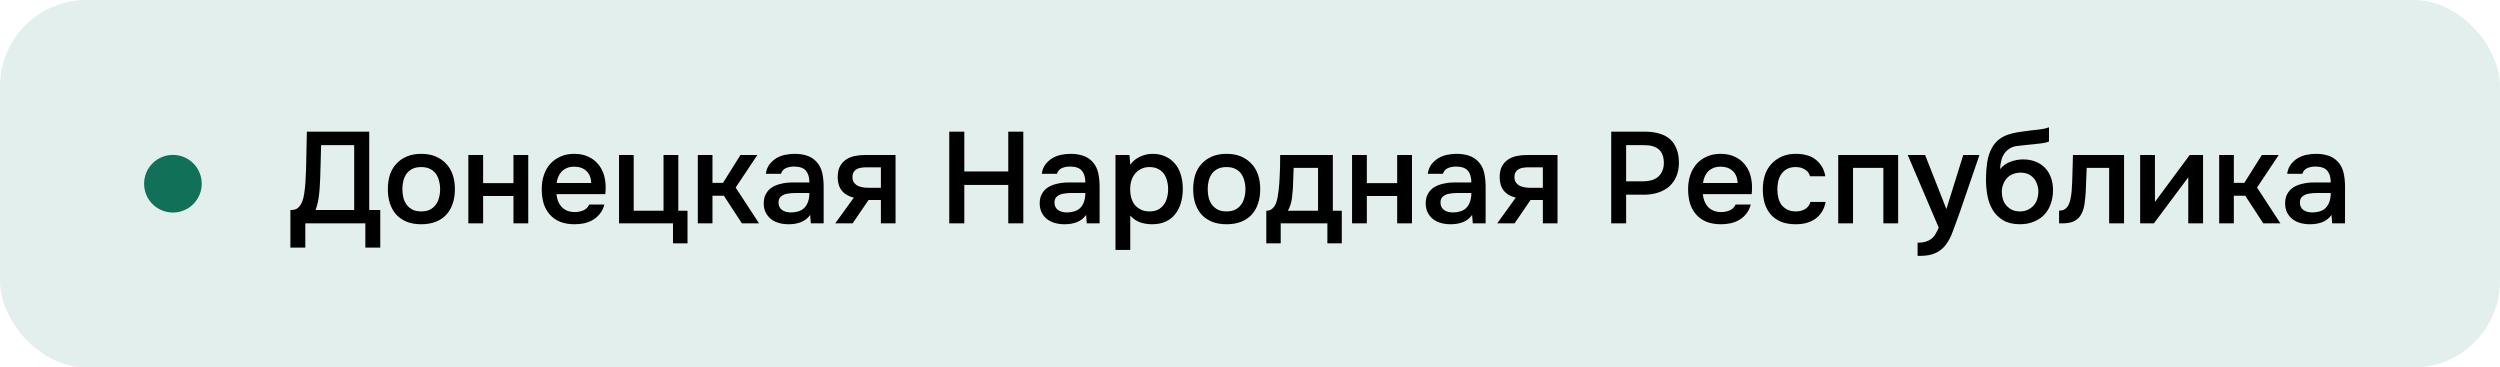 <?xml version="1.0" encoding="UTF-8"?> <svg xmlns="http://www.w3.org/2000/svg" width="347" height="51" viewBox="0 0 347 51" fill="none"> <rect width="347" height="51" rx="12" fill="#17755E" fill-opacity="0.12"></rect> <circle cx="24" cy="25.5" r="4" fill="#107058"></circle> <path d="M40.306 34.366V29.146H40.45C40.822 29.146 41.122 29.05 41.35 28.858C41.59 28.654 41.782 28.378 41.926 28.03C42.07 27.682 42.172 27.28 42.232 26.824C42.304 26.356 42.358 25.852 42.394 25.312C42.466 24.112 42.508 22.942 42.52 21.802C42.544 20.65 42.568 19.474 42.592 18.274H51.25V29.146H52.78V34.366H50.71V31H42.376V34.366H40.306ZM49.162 29.146V20.146H44.572L44.446 24.664C44.434 24.952 44.416 25.288 44.392 25.672C44.38 26.044 44.35 26.434 44.302 26.842C44.266 27.238 44.206 27.64 44.122 28.048C44.038 28.444 43.93 28.81 43.798 29.146H49.162ZM58.46 21.352C59.216 21.352 59.882 21.472 60.458 21.712C61.034 21.952 61.52 22.288 61.916 22.72C62.324 23.14 62.63 23.65 62.834 24.25C63.038 24.85 63.14 25.516 63.14 26.248C63.14 26.992 63.038 27.664 62.834 28.264C62.642 28.852 62.348 29.362 61.952 29.794C61.556 30.226 61.064 30.556 60.476 30.784C59.9 31.012 59.228 31.126 58.46 31.126C57.704 31.126 57.038 31.012 56.462 30.784C55.886 30.544 55.4 30.214 55.004 29.794C54.62 29.362 54.326 28.846 54.122 28.246C53.93 27.646 53.834 26.98 53.834 26.248C53.834 25.516 53.93 24.85 54.122 24.25C54.326 23.65 54.626 23.14 55.022 22.72C55.418 22.288 55.904 21.952 56.48 21.712C57.056 21.472 57.716 21.352 58.46 21.352ZM58.46 29.344C58.928 29.344 59.324 29.266 59.648 29.11C59.984 28.942 60.254 28.72 60.458 28.444C60.674 28.168 60.83 27.844 60.926 27.472C61.034 27.1 61.088 26.698 61.088 26.266C61.088 25.834 61.034 25.432 60.926 25.06C60.83 24.676 60.674 24.346 60.458 24.07C60.254 23.794 59.984 23.578 59.648 23.422C59.324 23.266 58.928 23.188 58.46 23.188C58.004 23.188 57.608 23.266 57.272 23.422C56.948 23.578 56.678 23.794 56.462 24.07C56.258 24.346 56.102 24.676 55.994 25.06C55.898 25.432 55.85 25.834 55.85 26.266C55.85 26.698 55.898 27.1 55.994 27.472C56.102 27.844 56.258 28.168 56.462 28.444C56.678 28.72 56.948 28.942 57.272 29.11C57.608 29.266 58.004 29.344 58.46 29.344ZM65.005 31V21.514H67.057V25.42H71.269V21.514H73.321V31H71.269V27.202H67.057V31H65.005ZM77.243 26.95C77.267 27.298 77.34 27.622 77.46 27.922C77.579 28.222 77.742 28.486 77.945 28.714C78.15 28.93 78.401 29.104 78.701 29.236C79.013 29.368 79.374 29.434 79.781 29.434C80.213 29.434 80.609 29.356 80.969 29.2C81.341 29.044 81.612 28.774 81.779 28.39H83.885C83.766 28.87 83.567 29.284 83.291 29.632C83.028 29.98 82.71 30.268 82.338 30.496C81.978 30.712 81.576 30.874 81.132 30.982C80.7 31.078 80.237 31.126 79.746 31.126C78.99 31.126 78.323 31.012 77.748 30.784C77.183 30.556 76.71 30.226 76.326 29.794C75.942 29.362 75.653 28.852 75.462 28.264C75.281 27.664 75.192 26.992 75.192 26.248C75.192 25.528 75.293 24.874 75.498 24.286C75.701 23.686 75.996 23.17 76.379 22.738C76.775 22.306 77.249 21.97 77.802 21.73C78.353 21.478 78.984 21.352 79.692 21.352C80.436 21.352 81.078 21.478 81.618 21.73C82.157 21.97 82.608 22.3 82.968 22.72C83.34 23.14 83.615 23.632 83.796 24.196C83.975 24.76 84.066 25.372 84.066 26.032C84.066 26.344 84.047 26.65 84.011 26.95H77.243ZM82.067 25.402C82.031 24.658 81.797 24.094 81.365 23.71C80.945 23.326 80.394 23.134 79.71 23.134C79.326 23.134 78.99 23.194 78.701 23.314C78.413 23.434 78.168 23.596 77.963 23.8C77.772 24.004 77.615 24.244 77.496 24.52C77.376 24.796 77.297 25.09 77.261 25.402H82.067ZM92.097 29.254V21.514H94.149V29.254H95.427V33.772H93.411V31H85.923V21.514H87.957V29.254H92.097ZM96.856 31V21.514H98.89V25.384H100.348L102.778 21.514H105.118L102.112 26.032L105.352 31H102.976L100.474 27.166H98.89V31H96.856ZM112.451 29.83C112.139 30.274 111.725 30.604 111.209 30.82C110.693 31.024 110.117 31.126 109.481 31.126C108.977 31.126 108.515 31.066 108.095 30.946C107.687 30.826 107.327 30.646 107.015 30.406C106.703 30.154 106.457 29.848 106.277 29.488C106.097 29.116 106.007 28.696 106.007 28.228C106.007 27.712 106.109 27.274 106.313 26.914C106.517 26.542 106.793 26.242 107.141 26.014C107.501 25.786 107.921 25.618 108.401 25.51C108.881 25.39 109.385 25.33 109.913 25.33H112.343C112.343 24.634 112.187 24.094 111.875 23.71C111.563 23.326 111.017 23.128 110.237 23.116C109.781 23.116 109.385 23.194 109.049 23.35C108.725 23.506 108.509 23.764 108.401 24.124H106.295C106.367 23.62 106.529 23.194 106.781 22.846C107.045 22.498 107.357 22.21 107.717 21.982C108.089 21.754 108.497 21.592 108.941 21.496C109.397 21.4 109.853 21.352 110.309 21.352C110.897 21.352 111.443 21.43 111.947 21.586C112.451 21.742 112.889 22.006 113.261 22.378C113.681 22.81 113.963 23.326 114.107 23.926C114.251 24.526 114.323 25.18 114.323 25.888V31H112.541L112.451 29.83ZM112.343 26.788H110.363C110.015 26.788 109.667 26.818 109.319 26.878C108.971 26.926 108.671 27.052 108.419 27.256C108.179 27.448 108.059 27.73 108.059 28.102C108.059 28.558 108.221 28.906 108.545 29.146C108.881 29.374 109.289 29.488 109.769 29.488C110.141 29.488 110.483 29.44 110.795 29.344C111.119 29.248 111.395 29.092 111.623 28.876C111.851 28.648 112.025 28.366 112.145 28.03C112.277 27.682 112.343 27.268 112.343 26.788ZM124.302 31H122.268V27.76H120.558L118.344 31H115.932L118.506 27.436C117.774 27.256 117.216 26.926 116.832 26.446C116.46 25.966 116.274 25.354 116.274 24.61C116.274 24.022 116.37 23.53 116.562 23.134C116.766 22.738 117.042 22.42 117.39 22.18C117.75 21.928 118.158 21.754 118.614 21.658C119.07 21.562 119.562 21.514 120.09 21.514H124.302V31ZM122.268 23.224H120.234C120.006 23.224 119.778 23.242 119.55 23.278C119.322 23.302 119.112 23.368 118.92 23.476C118.74 23.572 118.596 23.71 118.488 23.89C118.38 24.07 118.326 24.286 118.326 24.538C118.326 24.574 118.326 24.604 118.326 24.628C118.326 24.94 118.416 25.204 118.596 25.42C118.776 25.636 119.01 25.792 119.298 25.888C119.586 25.972 119.85 26.026 120.09 26.05C120.33 26.062 120.57 26.068 120.81 26.068H122.268V23.224ZM133.845 23.8H139.947V18.274H142.035V31H139.947V25.672H133.845V31H131.757V18.274H133.845V23.8ZM150.754 29.83C150.442 30.274 150.028 30.604 149.512 30.82C148.996 31.024 148.42 31.126 147.784 31.126C147.28 31.126 146.818 31.066 146.398 30.946C145.99 30.826 145.63 30.646 145.318 30.406C145.006 30.154 144.76 29.848 144.58 29.488C144.4 29.116 144.31 28.696 144.31 28.228C144.31 27.712 144.412 27.274 144.616 26.914C144.82 26.542 145.096 26.242 145.444 26.014C145.804 25.786 146.224 25.618 146.704 25.51C147.184 25.39 147.688 25.33 148.216 25.33H150.646C150.646 24.634 150.49 24.094 150.178 23.71C149.866 23.326 149.32 23.128 148.54 23.116C148.084 23.116 147.688 23.194 147.352 23.35C147.028 23.506 146.812 23.764 146.704 24.124H144.598C144.67 23.62 144.832 23.194 145.084 22.846C145.348 22.498 145.66 22.21 146.02 21.982C146.392 21.754 146.8 21.592 147.244 21.496C147.7 21.4 148.156 21.352 148.612 21.352C149.2 21.352 149.746 21.43 150.25 21.586C150.754 21.742 151.192 22.006 151.564 22.378C151.984 22.81 152.266 23.326 152.41 23.926C152.554 24.526 152.626 25.18 152.626 25.888V31H150.844L150.754 29.83ZM150.646 26.788H148.666C148.318 26.788 147.97 26.818 147.622 26.878C147.274 26.926 146.974 27.052 146.722 27.256C146.482 27.448 146.362 27.73 146.362 28.102C146.362 28.558 146.524 28.906 146.848 29.146C147.184 29.374 147.592 29.488 148.072 29.488C148.444 29.488 148.786 29.44 149.098 29.344C149.422 29.248 149.698 29.092 149.926 28.876C150.154 28.648 150.328 28.366 150.448 28.03C150.58 27.682 150.646 27.268 150.646 26.788ZM156.881 34.69H154.829V21.514H156.773L156.881 22.864C157.229 22.372 157.679 22 158.231 21.748C158.795 21.484 159.383 21.352 159.995 21.352C160.643 21.352 161.225 21.472 161.741 21.712C162.257 21.94 162.695 22.264 163.055 22.684C163.427 23.104 163.703 23.614 163.883 24.214C164.075 24.802 164.171 25.474 164.171 26.23C164.171 26.938 164.081 27.592 163.901 28.192C163.721 28.792 163.451 29.314 163.091 29.758C162.743 30.19 162.305 30.526 161.777 30.766C161.261 31.006 160.631 31.126 159.887 31.126C159.311 31.126 158.759 31.036 158.231 30.856C157.715 30.664 157.265 30.352 156.881 29.92V34.69ZM159.563 29.344C160.007 29.344 160.391 29.266 160.715 29.11C161.039 28.942 161.303 28.72 161.507 28.444C161.723 28.168 161.879 27.844 161.975 27.472C162.083 27.1 162.137 26.698 162.137 26.266C162.137 25.834 162.083 25.432 161.975 25.06C161.879 24.676 161.723 24.346 161.507 24.07C161.303 23.794 161.033 23.578 160.697 23.422C160.373 23.266 159.983 23.188 159.527 23.188C159.119 23.188 158.741 23.272 158.393 23.44C158.057 23.608 157.775 23.83 157.547 24.106C157.319 24.382 157.145 24.712 157.025 25.096C156.917 25.468 156.863 25.852 156.863 26.248C156.863 26.68 156.917 27.088 157.025 27.472C157.133 27.844 157.295 28.168 157.511 28.444C157.739 28.708 158.021 28.924 158.357 29.092C158.693 29.26 159.095 29.344 159.563 29.344ZM170.239 21.352C170.995 21.352 171.661 21.472 172.237 21.712C172.813 21.952 173.299 22.288 173.695 22.72C174.103 23.14 174.409 23.65 174.613 24.25C174.817 24.85 174.919 25.516 174.919 26.248C174.919 26.992 174.817 27.664 174.613 28.264C174.421 28.852 174.127 29.362 173.731 29.794C173.335 30.226 172.843 30.556 172.255 30.784C171.679 31.012 171.007 31.126 170.239 31.126C169.483 31.126 168.817 31.012 168.241 30.784C167.665 30.544 167.179 30.214 166.783 29.794C166.399 29.362 166.105 28.846 165.901 28.246C165.709 27.646 165.613 26.98 165.613 26.248C165.613 25.516 165.709 24.85 165.901 24.25C166.105 23.65 166.405 23.14 166.801 22.72C167.197 22.288 167.683 21.952 168.259 21.712C168.835 21.472 169.495 21.352 170.239 21.352ZM170.239 29.344C170.707 29.344 171.103 29.266 171.427 29.11C171.763 28.942 172.033 28.72 172.237 28.444C172.453 28.168 172.609 27.844 172.705 27.472C172.813 27.1 172.867 26.698 172.867 26.266C172.867 25.834 172.813 25.432 172.705 25.06C172.609 24.676 172.453 24.346 172.237 24.07C172.033 23.794 171.763 23.578 171.427 23.422C171.103 23.266 170.707 23.188 170.239 23.188C169.783 23.188 169.387 23.266 169.051 23.422C168.727 23.578 168.457 23.794 168.241 24.07C168.037 24.346 167.881 24.676 167.773 25.06C167.677 25.432 167.629 25.834 167.629 26.266C167.629 26.698 167.677 27.1 167.773 27.472C167.881 27.844 168.037 28.168 168.241 28.444C168.457 28.72 168.727 28.942 169.051 29.11C169.387 29.266 169.783 29.344 170.239 29.344ZM177.599 24.898C177.635 24.322 177.659 23.764 177.671 23.224C177.683 22.672 177.689 22.102 177.689 21.514H184.997V29.254H186.239V33.772H184.241V31H177.761V33.772H175.763V29.254C176.111 29.254 176.399 29.146 176.627 28.93C176.867 28.702 177.029 28.45 177.113 28.174C177.197 27.982 177.269 27.724 177.329 27.4C177.389 27.064 177.437 26.734 177.473 26.41C177.509 26.086 177.539 25.786 177.563 25.51C177.587 25.234 177.599 25.03 177.599 24.898ZM182.945 23.296H179.561C179.537 23.728 179.519 24.196 179.507 24.7C179.495 25.204 179.477 25.69 179.453 26.158C179.429 26.386 179.405 26.632 179.381 26.896C179.369 27.16 179.339 27.43 179.291 27.706C179.243 27.97 179.177 28.234 179.093 28.498C179.009 28.762 178.895 29.014 178.751 29.254H182.945V23.296ZM187.665 31V21.514H189.717V25.42H193.929V21.514H195.981V31H193.929V27.202H189.717V31H187.665ZM204.332 29.83C204.02 30.274 203.606 30.604 203.09 30.82C202.574 31.024 201.998 31.126 201.362 31.126C200.858 31.126 200.396 31.066 199.976 30.946C199.568 30.826 199.208 30.646 198.896 30.406C198.584 30.154 198.338 29.848 198.158 29.488C197.978 29.116 197.888 28.696 197.888 28.228C197.888 27.712 197.99 27.274 198.194 26.914C198.398 26.542 198.674 26.242 199.022 26.014C199.382 25.786 199.802 25.618 200.282 25.51C200.762 25.39 201.266 25.33 201.794 25.33H204.224C204.224 24.634 204.068 24.094 203.756 23.71C203.444 23.326 202.898 23.128 202.118 23.116C201.662 23.116 201.266 23.194 200.93 23.35C200.606 23.506 200.39 23.764 200.282 24.124H198.176C198.248 23.62 198.41 23.194 198.662 22.846C198.926 22.498 199.238 22.21 199.598 21.982C199.97 21.754 200.378 21.592 200.822 21.496C201.278 21.4 201.734 21.352 202.19 21.352C202.778 21.352 203.324 21.43 203.828 21.586C204.332 21.742 204.77 22.006 205.142 22.378C205.562 22.81 205.844 23.326 205.988 23.926C206.132 24.526 206.204 25.18 206.204 25.888V31H204.422L204.332 29.83ZM204.224 26.788H202.244C201.896 26.788 201.548 26.818 201.2 26.878C200.852 26.926 200.552 27.052 200.3 27.256C200.06 27.448 199.94 27.73 199.94 28.102C199.94 28.558 200.102 28.906 200.426 29.146C200.762 29.374 201.17 29.488 201.65 29.488C202.022 29.488 202.364 29.44 202.676 29.344C203 29.248 203.276 29.092 203.504 28.876C203.732 28.648 203.906 28.366 204.026 28.03C204.158 27.682 204.224 27.268 204.224 26.788ZM216.183 31H214.149V27.76H212.439L210.225 31H207.813L210.387 27.436C209.655 27.256 209.097 26.926 208.713 26.446C208.341 25.966 208.155 25.354 208.155 24.61C208.155 24.022 208.251 23.53 208.443 23.134C208.647 22.738 208.923 22.42 209.271 22.18C209.631 21.928 210.039 21.754 210.495 21.658C210.951 21.562 211.443 21.514 211.971 21.514H216.183V31ZM214.149 23.224H212.115C211.887 23.224 211.659 23.242 211.431 23.278C211.203 23.302 210.993 23.368 210.801 23.476C210.621 23.572 210.477 23.71 210.369 23.89C210.261 24.07 210.207 24.286 210.207 24.538C210.207 24.574 210.207 24.604 210.207 24.628C210.207 24.94 210.297 25.204 210.477 25.42C210.657 25.636 210.891 25.792 211.179 25.888C211.467 25.972 211.731 26.026 211.971 26.05C212.211 26.062 212.451 26.068 212.691 26.068H214.149V23.224ZM223.638 31V18.274H228.3C229.032 18.274 229.686 18.358 230.262 18.526C230.85 18.682 231.348 18.934 231.756 19.282C232.164 19.63 232.476 20.08 232.692 20.632C232.92 21.172 233.034 21.82 233.034 22.576C233.034 23.272 232.92 23.896 232.692 24.448C232.464 25 232.14 25.468 231.72 25.852C231.3 26.224 230.79 26.512 230.19 26.716C229.602 26.92 228.942 27.022 228.21 27.022H225.708V31H223.638ZM225.708 25.168H228.102C228.498 25.168 228.864 25.12 229.2 25.024C229.548 24.928 229.848 24.778 230.1 24.574C230.352 24.37 230.55 24.112 230.694 23.8C230.85 23.488 230.934 23.116 230.946 22.684C230.946 21.784 230.712 21.136 230.244 20.74C229.788 20.344 229.116 20.146 228.228 20.146H225.708V25.168ZM236.361 26.95C236.385 27.298 236.457 27.622 236.577 27.922C236.697 28.222 236.859 28.486 237.063 28.714C237.267 28.93 237.519 29.104 237.819 29.236C238.131 29.368 238.491 29.434 238.899 29.434C239.331 29.434 239.727 29.356 240.087 29.2C240.459 29.044 240.729 28.774 240.897 28.39H243.003C242.883 28.87 242.685 29.284 242.409 29.632C242.145 29.98 241.827 30.268 241.455 30.496C241.095 30.712 240.693 30.874 240.249 30.982C239.817 31.078 239.355 31.126 238.863 31.126C238.107 31.126 237.441 31.012 236.865 30.784C236.301 30.556 235.827 30.226 235.443 29.794C235.059 29.362 234.771 28.852 234.579 28.264C234.399 27.664 234.309 26.992 234.309 26.248C234.309 25.528 234.411 24.874 234.615 24.286C234.819 23.686 235.113 23.17 235.497 22.738C235.893 22.306 236.367 21.97 236.919 21.73C237.471 21.478 238.101 21.352 238.809 21.352C239.553 21.352 240.195 21.478 240.735 21.73C241.275 21.97 241.725 22.3 242.085 22.72C242.457 23.14 242.733 23.632 242.913 24.196C243.093 24.76 243.183 25.372 243.183 26.032C243.183 26.344 243.165 26.65 243.129 26.95H236.361ZM241.185 25.402C241.149 24.658 240.915 24.094 240.483 23.71C240.063 23.326 239.511 23.134 238.827 23.134C238.443 23.134 238.107 23.194 237.819 23.314C237.531 23.434 237.285 23.596 237.081 23.8C236.889 24.004 236.733 24.244 236.613 24.52C236.493 24.796 236.415 25.09 236.379 25.402H241.185ZM249.216 31.126C248.46 31.126 247.794 31.012 247.218 30.784C246.654 30.544 246.18 30.214 245.796 29.794C245.424 29.362 245.142 28.852 244.95 28.264C244.77 27.664 244.68 27.004 244.68 26.284C244.68 25.564 244.776 24.904 244.968 24.304C245.172 23.704 245.472 23.188 245.868 22.756C246.264 22.324 246.744 21.982 247.308 21.73C247.872 21.478 248.526 21.352 249.27 21.352C249.798 21.352 250.284 21.412 250.728 21.532C251.184 21.64 251.586 21.826 251.934 22.09C252.282 22.342 252.582 22.666 252.834 23.062C253.086 23.446 253.26 23.914 253.356 24.466H251.232C251.124 24.058 250.89 23.746 250.53 23.53C250.182 23.302 249.75 23.188 249.234 23.188C248.778 23.188 248.388 23.272 248.064 23.44C247.74 23.608 247.476 23.836 247.272 24.124C247.068 24.412 246.918 24.748 246.822 25.132C246.738 25.504 246.696 25.894 246.696 26.302C246.696 26.722 246.744 27.118 246.84 27.49C246.936 27.862 247.086 28.186 247.29 28.462C247.506 28.726 247.776 28.942 248.1 29.11C248.424 29.266 248.814 29.344 249.27 29.344C249.81 29.344 250.254 29.224 250.602 28.984C250.962 28.744 251.19 28.426 251.286 28.03H253.392C253.296 28.57 253.116 29.038 252.852 29.434C252.6 29.83 252.288 30.154 251.916 30.406C251.544 30.658 251.13 30.844 250.674 30.964C250.218 31.072 249.732 31.126 249.216 31.126ZM255.147 31V21.514H263.463V31H261.411V23.296H257.199V31H255.147ZM272.498 21.514H274.748L272.012 29.488C271.664 30.472 271.346 31.342 271.058 32.098C270.782 32.854 270.452 33.484 270.068 33.988C269.684 34.492 269.21 34.87 268.646 35.122C268.094 35.386 267.368 35.518 266.468 35.518H266.162V33.682C266.21 33.682 266.258 33.682 266.306 33.682C266.666 33.682 266.984 33.64 267.26 33.556C267.548 33.472 267.806 33.346 268.034 33.178C268.262 33.01 268.46 32.788 268.628 32.512C268.796 32.248 268.952 31.942 269.096 31.594L264.794 21.514H267.206L270.158 29.02L272.498 21.514ZM277.615 23.476C277.999 22.996 278.479 22.654 279.055 22.45C279.631 22.234 280.213 22.126 280.801 22.126C281.449 22.126 282.025 22.228 282.529 22.432C283.045 22.636 283.483 22.924 283.843 23.296C284.203 23.668 284.479 24.118 284.671 24.646C284.863 25.162 284.959 25.744 284.959 26.392C284.959 27.088 284.851 27.73 284.635 28.318C284.431 28.906 284.125 29.41 283.717 29.83C283.321 30.238 282.835 30.556 282.259 30.784C281.695 31.012 281.053 31.126 280.333 31.126C279.385 31.114 278.605 30.922 277.993 30.55C277.393 30.178 276.919 29.698 276.571 29.11C276.223 28.522 275.983 27.862 275.851 27.13C275.719 26.386 275.653 25.636 275.653 24.88C275.653 24.124 275.707 23.35 275.815 22.558C275.935 21.766 276.169 21.064 276.517 20.452C276.805 19.972 277.135 19.594 277.507 19.318C277.891 19.03 278.311 18.814 278.767 18.67C279.223 18.514 279.709 18.4 280.225 18.328C280.741 18.256 281.275 18.184 281.827 18.112C282.247 18.064 282.673 18.016 283.105 17.968C283.549 17.92 283.981 17.824 284.401 17.68V19.642C284.185 19.738 283.885 19.816 283.501 19.876C283.117 19.924 282.709 19.972 282.277 20.02C281.845 20.056 281.419 20.098 280.999 20.146C280.579 20.182 280.207 20.224 279.883 20.272C279.499 20.332 279.157 20.464 278.857 20.668C278.569 20.86 278.335 21.1 278.155 21.388C277.975 21.664 277.843 21.988 277.759 22.36C277.675 22.72 277.627 23.092 277.615 23.476ZM280.387 29.344C280.795 29.344 281.155 29.266 281.467 29.11C281.791 28.954 282.061 28.756 282.277 28.516C282.493 28.264 282.655 27.976 282.763 27.652C282.871 27.316 282.925 26.968 282.925 26.608C282.925 26.236 282.865 25.888 282.745 25.564C282.637 25.228 282.475 24.946 282.259 24.718C282.055 24.478 281.803 24.292 281.503 24.16C281.203 24.028 280.861 23.962 280.477 23.962C280.081 23.962 279.721 24.028 279.397 24.16C279.085 24.28 278.815 24.46 278.587 24.7C278.371 24.928 278.197 25.204 278.065 25.528C277.933 25.852 277.861 26.2 277.849 26.572C277.849 26.932 277.897 27.28 277.993 27.616C278.089 27.94 278.239 28.228 278.443 28.48C278.659 28.732 278.923 28.942 279.235 29.11C279.559 29.266 279.943 29.344 280.387 29.344ZM287.547 26.482C287.607 25.666 287.643 24.856 287.655 24.052C287.679 23.236 287.703 22.39 287.727 21.514H294.819V31H292.749V23.296H289.635C289.611 23.884 289.587 24.472 289.563 25.06C289.551 25.636 289.527 26.212 289.491 26.788C289.479 27.004 289.455 27.262 289.419 27.562C289.395 27.85 289.359 28.144 289.311 28.444C289.263 28.732 289.191 29.008 289.095 29.272C288.999 29.524 288.879 29.758 288.735 29.974C288.483 30.334 288.147 30.598 287.727 30.766C287.319 30.922 286.845 31 286.305 31H285.801V29.236C286.161 29.236 286.449 29.152 286.665 28.984C286.893 28.804 287.061 28.582 287.169 28.318C287.289 28.042 287.373 27.748 287.421 27.436C287.481 27.112 287.523 26.794 287.547 26.482ZM298.962 31H297.054V21.514H299.106V28.03L303.93 21.514H305.784V31H303.732V24.61C303.72 24.634 302.13 26.764 298.962 31ZM308.022 31V21.514H310.056V25.384H311.514L313.944 21.514H316.284L313.278 26.032L316.518 31H314.142L311.64 27.166H310.056V31H308.022ZM323.617 29.83C323.305 30.274 322.891 30.604 322.375 30.82C321.859 31.024 321.283 31.126 320.647 31.126C320.143 31.126 319.681 31.066 319.261 30.946C318.853 30.826 318.493 30.646 318.181 30.406C317.869 30.154 317.623 29.848 317.443 29.488C317.263 29.116 317.173 28.696 317.173 28.228C317.173 27.712 317.275 27.274 317.479 26.914C317.683 26.542 317.959 26.242 318.307 26.014C318.667 25.786 319.087 25.618 319.567 25.51C320.047 25.39 320.551 25.33 321.079 25.33H323.509C323.509 24.634 323.353 24.094 323.041 23.71C322.729 23.326 322.183 23.128 321.403 23.116C320.947 23.116 320.551 23.194 320.215 23.35C319.891 23.506 319.675 23.764 319.567 24.124H317.461C317.533 23.62 317.695 23.194 317.947 22.846C318.211 22.498 318.523 22.21 318.883 21.982C319.255 21.754 319.663 21.592 320.107 21.496C320.563 21.4 321.019 21.352 321.475 21.352C322.063 21.352 322.609 21.43 323.113 21.586C323.617 21.742 324.055 22.006 324.427 22.378C324.847 22.81 325.129 23.326 325.273 23.926C325.417 24.526 325.489 25.18 325.489 25.888V31H323.707L323.617 29.83ZM323.509 26.788H321.529C321.181 26.788 320.833 26.818 320.485 26.878C320.137 26.926 319.837 27.052 319.585 27.256C319.345 27.448 319.225 27.73 319.225 28.102C319.225 28.558 319.387 28.906 319.711 29.146C320.047 29.374 320.455 29.488 320.935 29.488C321.307 29.488 321.649 29.44 321.961 29.344C322.285 29.248 322.561 29.092 322.789 28.876C323.017 28.648 323.191 28.366 323.311 28.03C323.443 27.682 323.509 27.268 323.509 26.788Z" fill="black"></path> </svg> 
